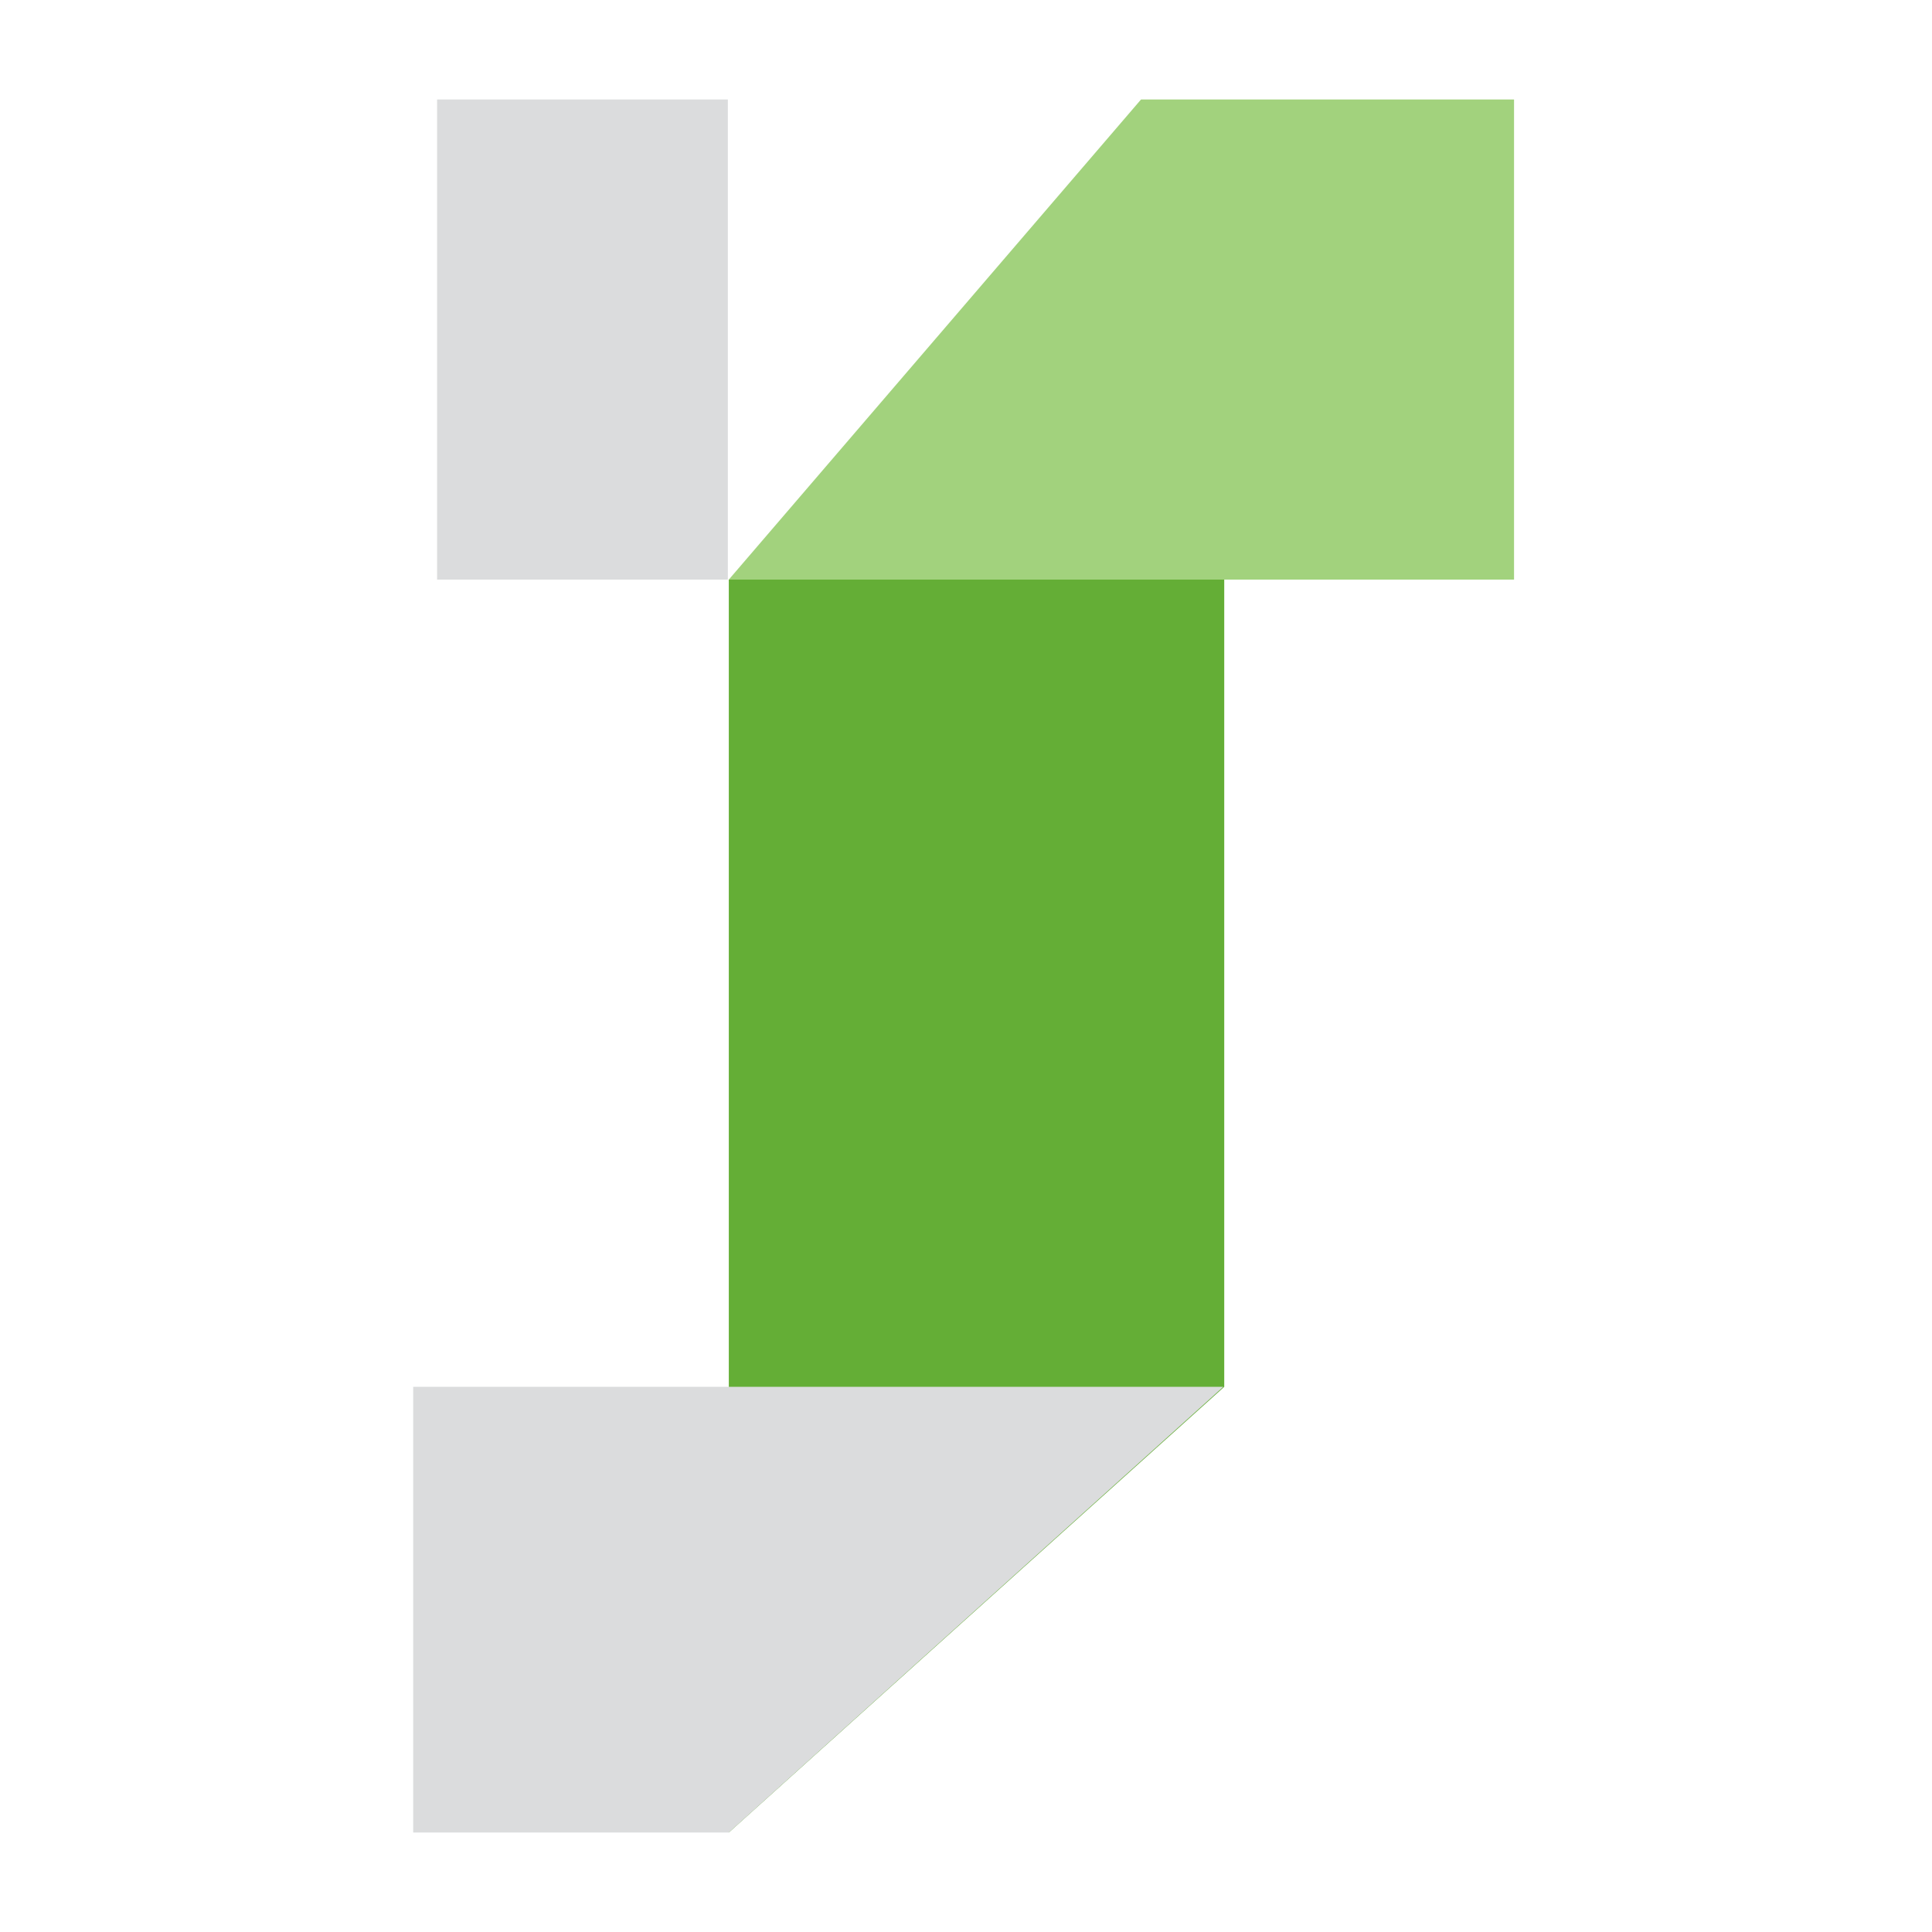 <?xml version="1.0" encoding="utf-8"?>
<!-- Generator: Adobe Illustrator 24.0.1, SVG Export Plug-In . SVG Version: 6.00 Build 0)  -->
<svg version="1.1" id="Layer_1" xmlns="http://www.w3.org/2000/svg" xmlns:xlink="http://www.w3.org/1999/xlink" x="0px" y="0px"
	 width="202px" height="202px" viewBox="0 0 202 202" style="enable-background:new 0 0 202 202;" xml:space="preserve">
<style type="text/css">
	.st0{fill:#64AE36;}
	.st1{fill:#A2D27D;}
	.st2{fill:#DBDCDD;}
</style>
<g>
	<path class="st0" d="M76.2,191.6v-131h51.8V145"/>
	<polygon class="st1" points="76.2,60.6 119.3,10.4 158.3,10.4 158.3,60.6 	"/>
	<rect x="45.7" y="10.4" class="st2" width="30.4" height="50.2"/>
	<polygon class="st2" points="76.2,191.6 127.9,145 43.2,145 43.2,191.6 	"/>
</g>
</svg>
